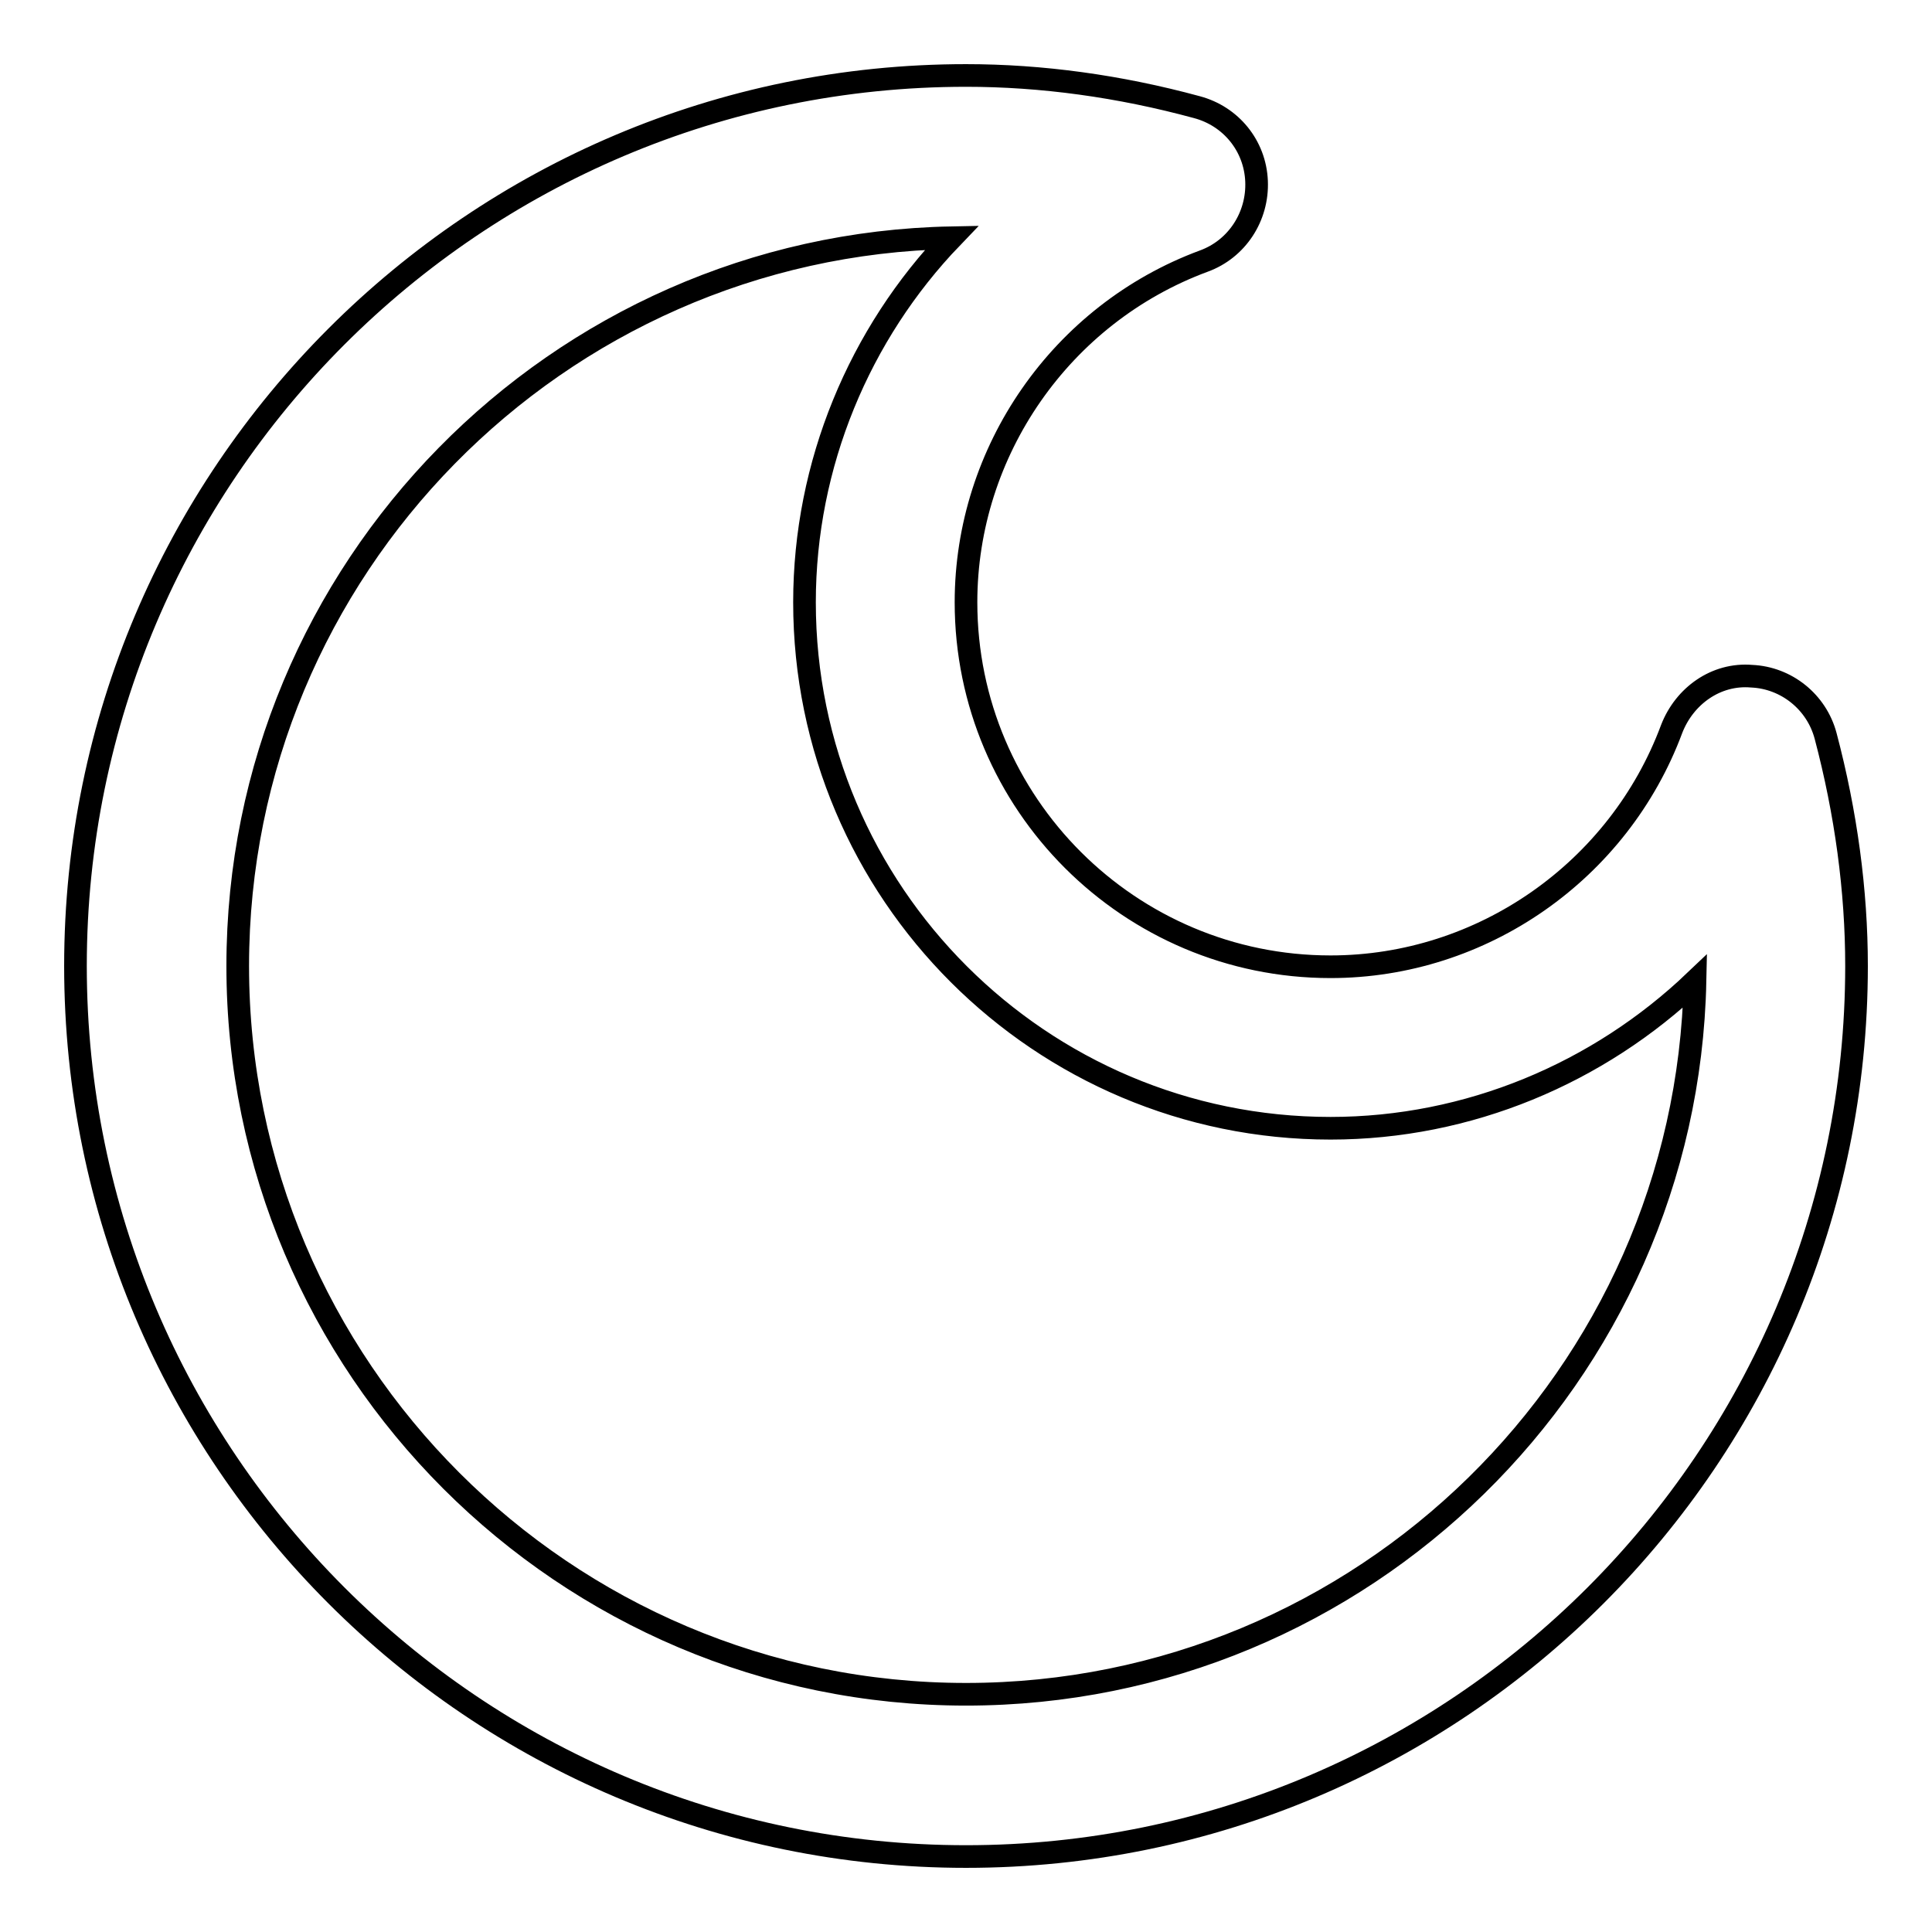 <?xml version="1.0" encoding="utf-8"?>
<!-- Svg Vector Icons : http://www.onlinewebfonts.com/icon -->
<!DOCTYPE svg PUBLIC "-//W3C//DTD SVG 1.1//EN" "http://www.w3.org/Graphics/SVG/1.1/DTD/svg11.dtd">
<svg version="1.1" xmlns="http://www.w3.org/2000/svg" xmlns:xlink="http://www.w3.org/1999/xlink" x="0px" y="0px" viewBox="0 0 256 256" enable-background="new 0 0 256 256" xml:space="preserve">
<g><g><g><path stroke-width="3" fill-opacity="0" stroke="#000000"  d="M241.9,97.5c-1.2-4.5-5.2-7.7-9.8-7.9c-4.7-0.4-8.9,2.6-10.6,7c-7,18.8-25.1,31.5-45.2,31.5c-26.6,0-48.3-21.6-48.3-48.3c0-20,12.6-38.2,31.5-45.2c4.4-1.6,7.2-5.9,7-10.6s-3.4-8.6-7.9-9.8C148.3,11.4,138,10,128,10C62.9,10,10,62.9,10,128c0,65.1,52.9,118,118,118c65.1,0,118-52.9,118-118C246,118,244.6,107.7,241.9,97.5z M128,224.5c-53.2,0-96.5-43.3-96.5-96.5c0-52.6,42.3-95.5,94.6-96.5c-12.2,12.7-19.5,30-19.5,48.3c0,38.5,31.3,69.7,69.7,69.7c18.3,0,35.5-7.3,48.3-19.5C223.5,182.3,180.6,224.5,128,224.5z"/></g><g></g><g></g><g></g><g></g><g></g><g></g><g></g><g></g><g></g><g></g><g></g><g></g><g></g><g></g><g></g></g></g>
</svg>